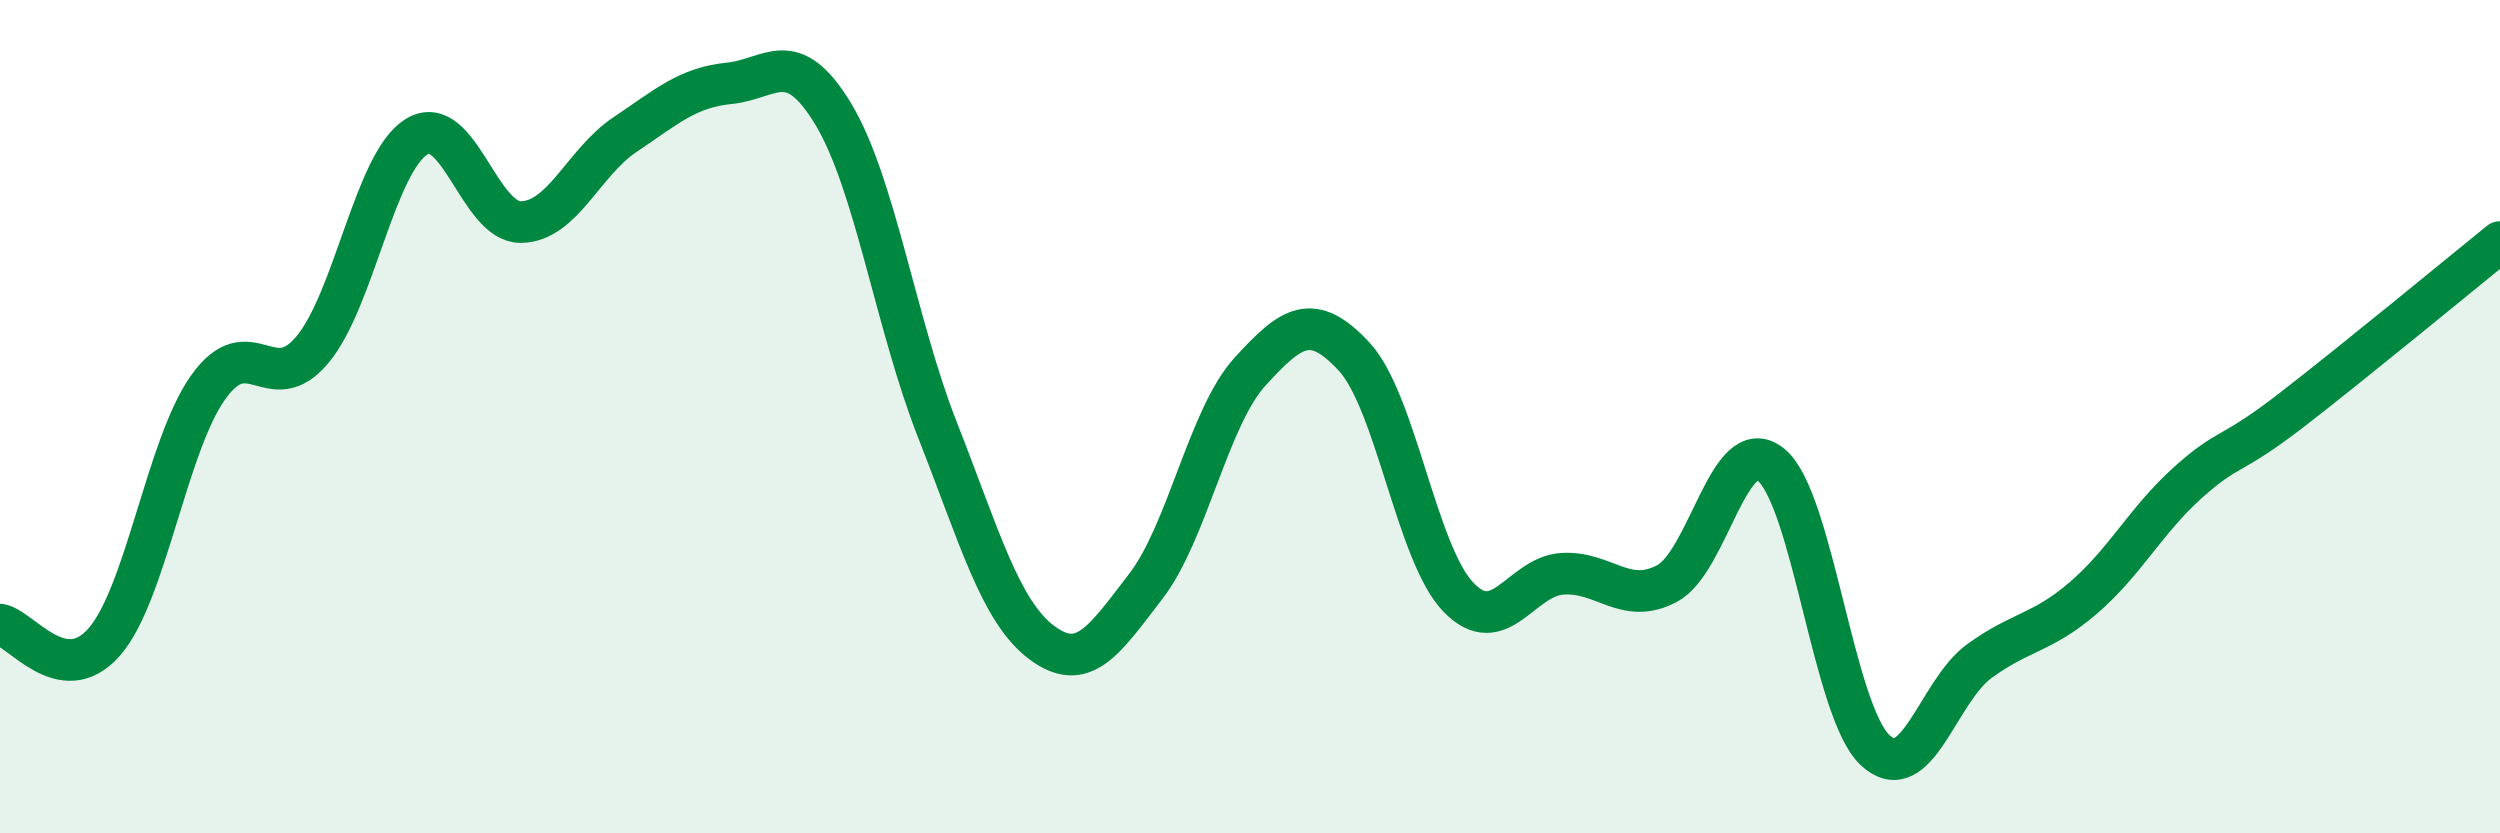 
    <svg width="60" height="20" viewBox="0 0 60 20" xmlns="http://www.w3.org/2000/svg">
      <path
        d="M 0,14.99 C 0.5,15.07 1.5,16.55 2.5,15.41 C 3.5,14.27 4,10.69 5,9.29 C 6,7.89 6.5,9.59 7.5,8.39 C 8.5,7.19 9,3.89 10,3.28 C 11,2.67 11.5,5.34 12.5,5.33 C 13.5,5.32 14,3.9 15,3.23 C 16,2.56 16.5,2.1 17.5,2 C 18.5,1.9 19,1.08 20,2.74 C 21,4.4 21.5,7.78 22.5,10.32 C 23.5,12.86 24,14.67 25,15.42 C 26,16.17 26.5,15.37 27.5,14.07 C 28.5,12.77 29,10.02 30,8.92 C 31,7.82 31.5,7.48 32.5,8.56 C 33.5,9.64 34,13.29 35,14.33 C 36,15.37 36.5,13.83 37.5,13.77 C 38.5,13.71 39,14.53 40,14.01 C 41,13.49 41.5,10.35 42.5,11.15 C 43.5,11.95 44,17.06 45,18 C 46,18.94 46.5,16.6 47.5,15.87 C 48.5,15.14 49,15.21 50,14.35 C 51,13.49 51.5,12.49 52.5,11.59 C 53.5,10.69 53.5,11 55,9.84 C 56.5,8.68 59,6.62 60,5.81L60 20L0 20Z"
        fill="#008740"
        opacity="0.1"
        stroke-linecap="round"
        stroke-linejoin="round"
      />
      <path
        d="M 0,14.99 C 0.5,15.07 1.5,16.55 2.5,15.41 C 3.5,14.27 4,10.69 5,9.29 C 6,7.89 6.5,9.59 7.5,8.39 C 8.5,7.19 9,3.89 10,3.28 C 11,2.67 11.5,5.34 12.5,5.33 C 13.5,5.32 14,3.9 15,3.23 C 16,2.56 16.5,2.1 17.5,2 C 18.5,1.9 19,1.08 20,2.74 C 21,4.4 21.5,7.78 22.5,10.32 C 23.5,12.86 24,14.67 25,15.42 C 26,16.17 26.5,15.37 27.5,14.07 C 28.5,12.77 29,10.02 30,8.92 C 31,7.82 31.5,7.48 32.5,8.56 C 33.5,9.64 34,13.29 35,14.33 C 36,15.37 36.5,13.83 37.5,13.77 C 38.5,13.71 39,14.53 40,14.01 C 41,13.49 41.5,10.35 42.5,11.15 C 43.5,11.95 44,17.06 45,18 C 46,18.94 46.5,16.6 47.5,15.87 C 48.5,15.14 49,15.21 50,14.35 C 51,13.49 51.5,12.49 52.5,11.59 C 53.5,10.69 53.5,11 55,9.84 C 56.5,8.68 59,6.62 60,5.81"
        stroke="#008740"
        stroke-width="1"
        fill="none"
        stroke-linecap="round"
        stroke-linejoin="round"
      />
    </svg>
  